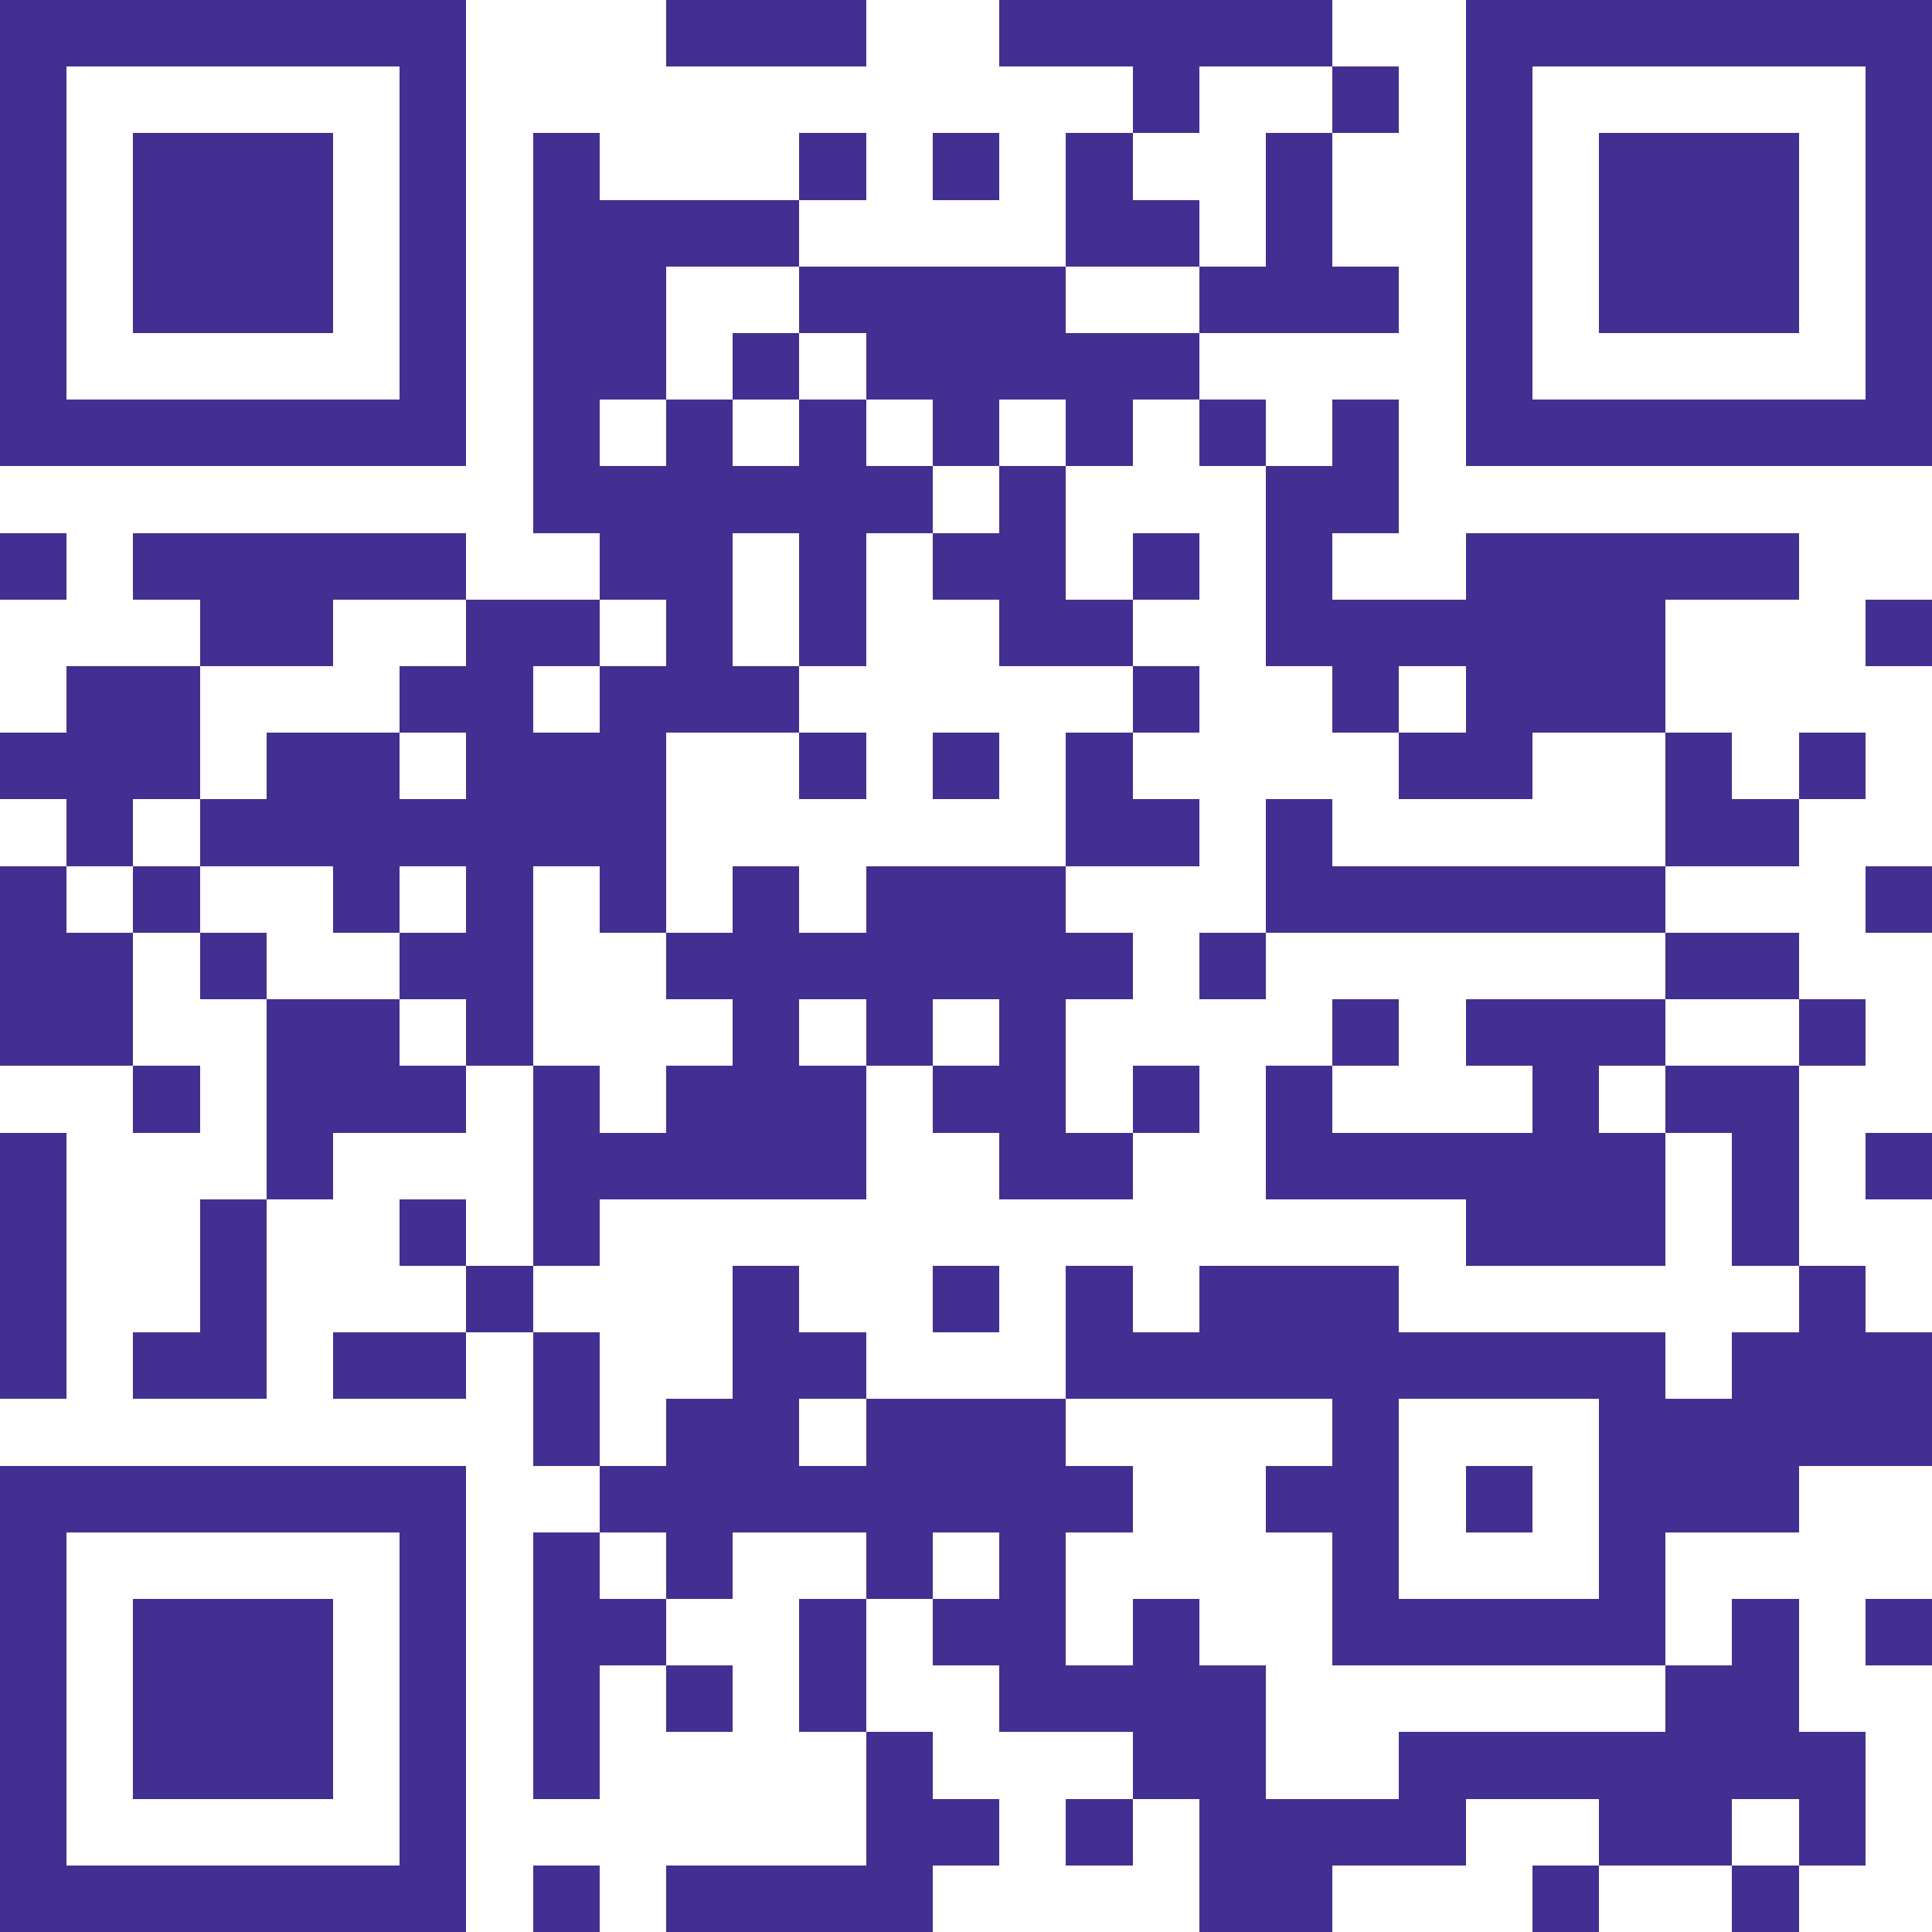 <?xml version="1.0" encoding="UTF-8"?>
<svg xmlns="http://www.w3.org/2000/svg" viewBox="0 0 29 29">
  <defs>
    <style>
      .cls-1 {
        fill: #3d1c9a;
        stroke: #432f91;
      }
    </style>
  </defs>
  <g id="Layer_1" data-name="Layer 1" shape-rendering="crispEdges">
    <path class="cls-1" d="m0,.5h7m3,0h3m2,0h5m2,0h7M0,1.5h1m5,0h1m10,0h1m2,0h1m1,0h1m5,0h1M0,2.5h1m1,0h3m1,0h1m1,0h1m3,0h1m1,0h1m1,0h1m2,0h1m2,0h1m1,0h3m1,0h1M0,3.5h1m1,0h3m1,0h1m1,0h4m4,0h2m1,0h1m2,0h1m1,0h3m1,0h1M0,4.5h1m1,0h3m1,0h1m1,0h2m2,0h4m2,0h3m1,0h1m1,0h3m1,0h1M0,5.5h1m5,0h1m1,0h2m1,0h1m1,0h5m4,0h1m5,0h1M0,6.5h7m1,0h1m1,0h1m1,0h1m1,0h1m1,0h1m1,0h1m1,0h1m1,0h7m-21,1h6m1,0h1m3,0h2M0,8.5h1m1,0h5m2,0h2m1,0h1m1,0h2m1,0h1m1,0h1m2,0h5m-24,1h2m2,0h2m1,0h1m1,0h1m2,0h2m2,0h6m3,0h1M1,10.5h2m3,0h2m1,0h3m5,0h1m2,0h1m1,0h3M0,11.5h3m1,0h2m1,0h3m2,0h1m1,0h1m1,0h1m4,0h2m2,0h1m1,0h1M1,12.5h1m1,0h7m6,0h2m1,0h1m5,0h2M0,13.5h1m1,0h1m2,0h1m1,0h1m1,0h1m1,0h1m1,0h3m3,0h6m3,0h1M0,14.5h2m1,0h1m2,0h2m2,0h7m1,0h1m6,0h2M0,15.5h2m2,0h2m1,0h1m3,0h1m1,0h1m1,0h1m4,0h1m1,0h3m2,0h1m-26,1h1m1,0h3m1,0h1m1,0h3m1,0h2m1,0h1m1,0h1m3,0h1m1,0h2M0,17.5h1m3,0h1m3,0h5m2,0h2m2,0h6m1,0h1m1,0h1M0,18.5h1m2,0h1m2,0h1m1,0h1m13,0h3m1,0h1M0,19.5h1m2,0h1m3,0h1m3,0h1m2,0h1m1,0h1m1,0h3m6,0h1M0,20.5h1m1,0h2m1,0h2m1,0h1m2,0h2m3,0h9m1,0h3m-21,1h1m1,0h2m1,0h3m4,0h1m3,0h5M0,22.5h7m2,0h8m2,0h2m1,0h1m1,0h3M0,23.5h1m5,0h1m1,0h1m1,0h1m2,0h1m1,0h1m4,0h1m3,0h1M0,24.5h1m1,0h3m1,0h1m1,0h2m2,0h1m1,0h2m1,0h1m2,0h5m1,0h1m1,0h1M0,25.5h1m1,0h3m1,0h1m1,0h1m1,0h1m1,0h1m2,0h4m6,0h2M0,26.5h1m1,0h3m1,0h1m1,0h1m4,0h1m3,0h2m2,0h7M0,27.5h1m5,0h1m6,0h2m1,0h1m1,0h4m2,0h2m1,0h1M0,28.5h7m1,0h1m1,0h4m4,0h2m3,0h1m2,0h1"></path>
  </g>
</svg>
